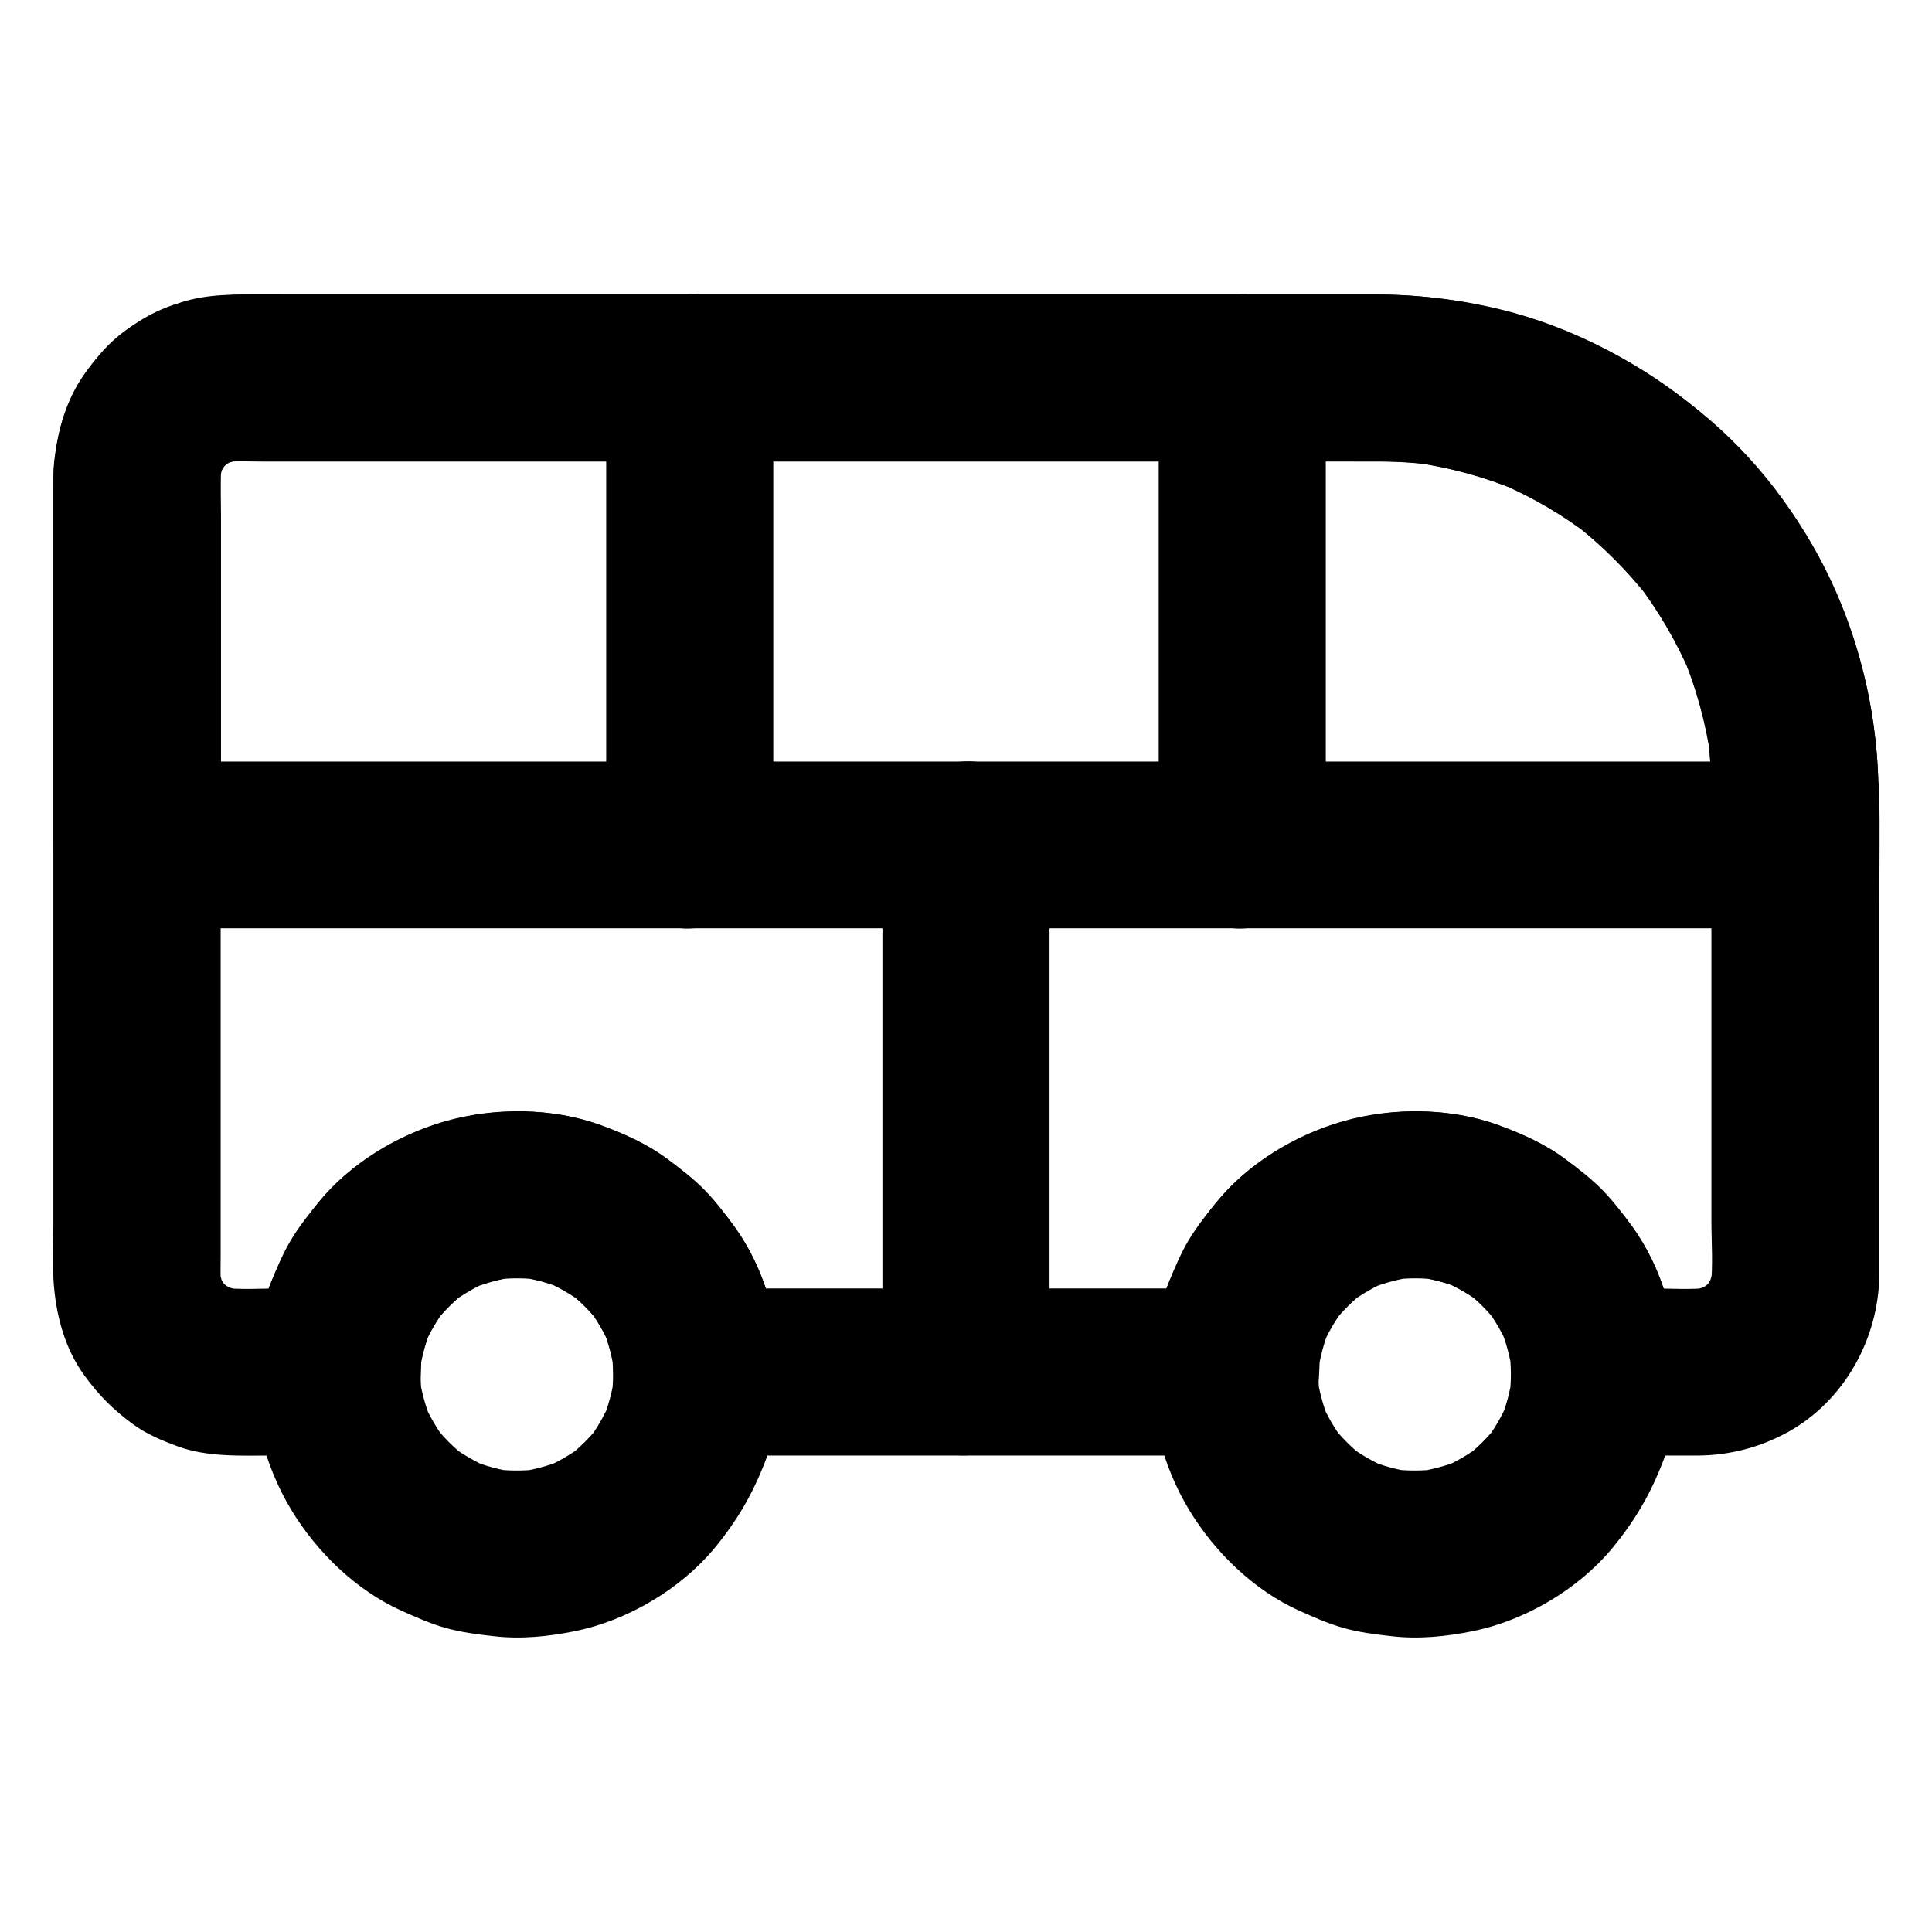 <?xml version="1.0" encoding="UTF-8"?>
<!-- Uploaded to: ICON Repo, www.svgrepo.com, Generator: ICON Repo Mixer Tools -->
<svg fill="#000000" width="800px" height="800px" version="1.1" viewBox="144 144 512 512" xmlns="http://www.w3.org/2000/svg">
 <g>
  <path d="m597.54 354.34v44.133 68.93c0 5.856 0.492 12.004-0.195 17.809 0.246-1.969 0.543-3.938 0.789-5.902-0.297 2.164-0.887 4.281-1.672 6.348 0.738-1.77 1.477-3.543 2.215-5.266-0.934 2.164-2.117 4.184-3.543 6.102 1.133-1.477 2.312-3 3.445-4.477-1.328 1.672-2.805 3.148-4.477 4.477 1.477-1.133 3-2.312 4.477-3.445-1.871 1.426-3.887 2.609-6.102 3.543 1.77-0.738 3.543-1.477 5.266-2.215-2.066 0.789-4.133 1.379-6.348 1.672 1.969-0.246 3.938-0.543 5.902-0.789-5.215 0.59-10.629 0.195-15.844 0.195h-14.906l22.141 22.141c-0.297-13.629-4.231-27.699-12.348-38.82-2.363-3.199-4.82-6.496-7.625-9.348-2.953-3.051-6.348-5.609-9.742-8.117-5.363-3.984-11.414-6.742-17.711-9.055-12.742-4.676-27.797-4.773-40.836-1.18-12.742 3.492-25.34 11.02-33.801 21.254-6.051 7.281-10.086 14.27-13.48 23.074-2.656 6.988-3.738 14.809-3.887 22.188 7.379-7.379 14.762-14.762 22.141-22.141h-48.215-76.852-17.711c7.379 7.379 14.762 14.762 22.141 22.141-0.297-13.629-4.231-27.699-12.348-38.82-2.363-3.199-4.82-6.496-7.625-9.348-2.953-3.051-6.348-5.609-9.742-8.117-5.363-3.984-11.414-6.742-17.711-9.055-12.742-4.676-27.797-4.773-40.836-1.18-12.742 3.492-25.34 11.02-33.801 21.254-6.051 7.281-10.086 14.27-13.48 23.074-2.656 6.988-3.738 14.809-3.887 22.188 7.379-7.379 14.762-14.762 22.141-22.141h-14.906c-5.215 0-10.629 0.395-15.844-0.195 1.969 0.246 3.938 0.543 5.902 0.789-2.164-0.297-4.281-0.887-6.348-1.672 1.77 0.738 3.543 1.477 5.266 2.215-2.164-0.934-4.184-2.117-6.102-3.543 1.477 1.133 3 2.312 4.477 3.445-1.672-1.328-3.148-2.805-4.477-4.477 1.133 1.477 2.312 3 3.445 4.477-1.426-1.871-2.609-3.887-3.543-6.102 0.738 1.77 1.477 3.543 2.215 5.266-0.789-2.066-1.379-4.133-1.672-6.348 0.246 1.969 0.543 3.938 0.789 5.902-0.344-2.754-0.195-5.559-0.195-8.363v-15.254-50.973-62.289-53.332c0-8.316-0.098-16.629 0-24.945 0-1.18 0.098-2.363 0.195-3.543-0.246 1.969-0.543 3.938-0.789 5.902 0.297-2.164 0.887-4.281 1.672-6.348-0.738 1.77-1.477 3.543-2.215 5.266 0.934-2.164 2.117-4.184 3.543-6.102-1.133 1.477-2.312 3-3.445 4.477 1.328-1.672 2.805-3.148 4.477-4.477-1.477 1.133-3 2.312-4.477 3.445 1.871-1.426 3.887-2.609 6.102-3.543-1.77 0.738-3.543 1.477-5.266 2.215 2.066-0.789 4.133-1.379 6.348-1.672-1.969 0.246-3.938 0.543-5.902 0.789 3.641-0.441 7.43-0.195 11.07-0.195h22.535 74.98 90.184 75.914c10.727 0 21.402-0.051 32.129 0 5.019 0 10.035 0.344 15.008 1.031-1.969-0.246-3.938-0.543-5.902-0.789 9.645 1.328 19.039 3.938 28.043 7.723-1.77-0.738-3.543-1.477-5.266-2.215 8.758 3.738 16.973 8.562 24.5 14.414-1.477-1.133-3-2.312-4.477-3.445 7.281 5.707 13.824 12.25 19.531 19.531-1.133-1.477-2.312-3-3.445-4.477 5.805 7.527 10.629 15.742 14.414 24.5-0.738-1.77-1.477-3.543-2.215-5.266 3.789 8.953 6.348 18.402 7.723 28.043-0.246-1.969-0.543-3.938-0.789-5.902 0.531 4.894 0.879 9.914 0.879 14.93 0 5.707 2.461 11.609 6.496 15.645 3.836 3.836 10.137 6.742 15.645 6.496 5.707-0.246 11.66-2.117 15.645-6.496 3.984-4.328 6.496-9.645 6.496-15.645-0.098-25.535-7.477-51.465-21.797-72.719-14.66-21.695-34.785-38.77-58.941-48.953-16.727-7.086-34.488-10.629-52.691-10.629h-15.988-31.438-41.871-47.824-49.348-45.656-37.637-24.992c-7.184 0-14.414-0.195-21.402 2.016-8.168 2.609-16.234 7.231-21.797 13.875-2.805 3.344-5.461 6.789-7.281 10.773-2.805 6.25-4.035 11.02-4.82 17.809-0.246 2.117-0.195 4.231-0.195 6.394v24.5 41.574 48.66 46.395 34.688c0 4.922-0.246 9.891 0.051 14.809 0.59 8.809 2.902 17.809 8.215 25.043 3.984 5.41 7.477 8.906 12.891 12.891 3.543 2.609 7.625 4.281 11.711 5.805 8.02 2.953 16.875 2.461 25.289 2.461h17.074c12.152 0 21.895-10.137 22.141-22.141 0.051-1.82 0.148-3.641 0.395-5.41-0.246 1.969-0.543 3.938-0.789 5.902 0.543-4.184 1.625-8.215 3.199-12.102-0.738 1.77-1.477 3.543-2.215 5.266 1.672-3.984 3.836-7.676 6.496-11.121-1.133 1.477-2.312 3-3.445 4.477 2.559-3.199 5.41-6.051 8.66-8.562-1.477 1.133-3 2.312-4.477 3.445 3.297-2.461 6.84-4.527 10.629-6.102-1.77 0.738-3.543 1.477-5.266 2.215 3.887-1.574 7.922-2.656 12.102-3.246-1.969 0.246-3.938 0.543-5.902 0.789 4.082-0.492 8.168-0.492 12.25 0-1.969-0.246-3.938-0.543-5.902-0.789 4.184 0.59 8.215 1.625 12.102 3.246-1.77-0.738-3.543-1.477-5.266-2.215 3.789 1.625 7.332 3.641 10.629 6.102-1.477-1.133-3-2.312-4.477-3.445 3.394 2.609 6.394 5.656 9.055 9.055-1.133-1.477-2.312-3-3.445-4.477 2.461 3.297 4.527 6.84 6.102 10.629-0.738-1.77-1.477-3.543-2.215-5.266 1.574 3.887 2.656 7.922 3.199 12.102-0.246-1.969-0.543-3.938-0.789-5.902 0.195 1.82 0.344 3.59 0.395 5.41 0.246 11.957 9.938 22.141 22.141 22.141h48.215 76.852 17.711c12.152 0 21.895-10.137 22.141-22.141 0.051-1.82 0.148-3.641 0.395-5.41-0.246 1.969-0.543 3.938-0.789 5.902 0.543-4.184 1.625-8.215 3.199-12.102-0.738 1.77-1.477 3.543-2.215 5.266 1.672-3.984 3.836-7.676 6.496-11.121-1.133 1.477-2.312 3-3.445 4.477 2.559-3.199 5.41-6.051 8.66-8.562-1.477 1.133-3 2.312-4.477 3.445 3.297-2.461 6.84-4.527 10.629-6.102-1.77 0.738-3.543 1.477-5.266 2.215 3.887-1.574 7.922-2.656 12.102-3.246-1.969 0.246-3.938 0.543-5.902 0.789 4.082-0.492 8.168-0.492 12.25 0-1.969-0.246-3.938-0.543-5.902-0.789 4.184 0.59 8.215 1.625 12.102 3.246-1.77-0.738-3.543-1.477-5.266-2.215 3.789 1.625 7.332 3.641 10.629 6.102-1.477-1.133-3-2.312-4.477-3.445 3.394 2.609 6.394 5.656 9.055 9.055-1.133-1.477-2.312-3-3.445-4.477 2.461 3.297 4.527 6.84 6.102 10.629-0.738-1.77-1.477-3.543-2.215-5.266 1.574 3.887 2.656 7.922 3.199 12.102-0.246-1.969-0.543-3.938-0.789-5.902 0.195 1.82 0.344 3.59 0.395 5.41 0.246 11.957 9.938 22.141 22.141 22.141h18.941 8.168c8.414-0.051 16.434-2.117 23.812-6.148 15.055-8.266 24.207-24.848 24.355-41.82v-7.824-41.23-50.086c0-9.297 0.148-18.598 0-27.848v-0.395c0-5.656-2.461-11.66-6.496-15.645-3.836-3.836-10.137-6.742-15.645-6.496-5.707 0.246-11.66 2.117-15.645 6.496-4.203 4.289-6.711 9.605-6.711 15.605z"/>
  <path d="m306.47 508.24c0 2.066-0.148 4.082-0.395 6.102 0.246-1.969 0.543-3.938 0.789-5.902-0.543 4.184-1.625 8.215-3.246 12.102 0.738-1.77 1.477-3.543 2.215-5.266-1.625 3.789-3.641 7.332-6.102 10.578 1.133-1.477 2.312-3 3.445-4.477-2.609 3.394-5.656 6.394-9.055 9.055 1.477-1.133 3-2.312 4.477-3.445-3.297 2.461-6.84 4.527-10.578 6.102 1.77-0.738 3.543-1.477 5.266-2.215-3.887 1.574-7.922 2.656-12.102 3.246 1.969-0.246 3.938-0.543 5.902-0.789-4.082 0.492-8.168 0.492-12.25 0 1.969 0.246 3.938 0.543 5.902 0.789-4.184-0.543-8.215-1.625-12.102-3.246 1.77 0.738 3.543 1.477 5.266 2.215-3.789-1.625-7.332-3.641-10.578-6.102 1.477 1.133 3 2.312 4.477 3.445-3.394-2.609-6.394-5.656-9.055-9.055 1.133 1.477 2.312 3 3.445 4.477-2.461-3.297-4.527-6.84-6.102-10.578 0.738 1.77 1.477 3.543 2.215 5.266-1.574-3.887-2.656-7.922-3.246-12.102 0.246 1.969 0.543 3.938 0.789 5.902-0.492-4.082-0.492-8.168 0-12.25-0.246 1.969-0.543 3.938-0.789 5.902 0.543-4.184 1.625-8.215 3.199-12.102-0.738 1.77-1.477 3.543-2.215 5.266 1.672-3.984 3.836-7.676 6.496-11.121-1.133 1.477-2.312 3-3.445 4.477 2.559-3.199 5.41-6.051 8.66-8.562-1.477 1.133-3 2.312-4.477 3.445 3.297-2.461 6.84-4.527 10.629-6.102-1.77 0.738-3.543 1.477-5.266 2.215 3.887-1.574 7.922-2.656 12.102-3.246-1.969 0.246-3.938 0.543-5.902 0.789 4.082-0.492 8.168-0.492 12.25 0-1.969-0.246-3.938-0.543-5.902-0.789 4.184 0.59 8.215 1.625 12.102 3.246-1.77-0.738-3.543-1.477-5.266-2.215 3.789 1.625 7.332 3.641 10.629 6.102-1.477-1.133-3-2.312-4.477-3.445 3.394 2.609 6.394 5.656 9.055 9.055-1.133-1.477-2.312-3-3.445-4.477 2.461 3.297 4.527 6.84 6.102 10.629-0.738-1.77-1.477-3.543-2.215-5.266 1.574 3.887 2.656 7.922 3.199 12.102-0.246-1.969-0.543-3.938-0.789-5.902 0.238 2.066 0.387 4.082 0.387 6.148 0.098 5.707 2.41 11.562 6.496 15.645 3.836 3.836 10.137 6.742 15.645 6.496 5.707-0.246 11.66-2.117 15.645-6.496 3.938-4.281 6.594-9.691 6.496-15.645-0.195-13.578-3.938-27.797-11.957-38.965-5.266-7.281-10.625-12.695-17.762-18.008-5.363-4.035-11.414-6.742-17.711-9.055-12.941-4.723-28.289-4.82-41.477-1.031-12.742 3.691-25.141 11.219-33.555 21.598-2.508 3.102-5.066 6.297-7.133 9.742-2.215 3.691-3.836 7.676-5.461 11.66-2.559 6.394-3.641 13.137-4.231 20.023-1.18 13.578 2.656 28.191 9.691 39.852 6.789 11.266 17.219 21.402 29.273 26.812 3.738 1.672 7.477 3.344 11.414 4.477 4.231 1.23 8.66 1.77 13.039 2.262 7.184 0.836 14.367 0.098 21.453-1.328 13.875-2.805 27.945-11.07 37-21.992 6.004-7.281 10.086-14.27 13.48-23.074 2.754-7.184 3.887-15.254 3.938-22.879 0.051-5.656-2.508-11.66-6.496-15.645-3.836-3.836-10.137-6.742-15.645-6.496-12.059 0.449-22.047 9.648-22.145 22.047z"/>
  <path d="m544.4 508.24c0 2.066-0.148 4.082-0.395 6.102 0.246-1.969 0.543-3.938 0.789-5.902-0.543 4.184-1.625 8.215-3.246 12.102 0.738-1.77 1.477-3.543 2.215-5.266-1.625 3.789-3.641 7.332-6.102 10.578 1.133-1.477 2.312-3 3.445-4.477-2.609 3.394-5.656 6.394-9.055 9.055 1.477-1.133 3-2.312 4.477-3.445-3.297 2.461-6.84 4.527-10.578 6.102 1.77-0.738 3.543-1.477 5.266-2.215-3.887 1.574-7.922 2.656-12.102 3.246 1.969-0.246 3.938-0.543 5.902-0.789-4.082 0.492-8.168 0.492-12.25 0 1.969 0.246 3.938 0.543 5.902 0.789-4.184-0.543-8.215-1.625-12.102-3.246 1.77 0.738 3.543 1.477 5.266 2.215-3.789-1.625-7.332-3.641-10.578-6.102 1.477 1.133 3 2.312 4.477 3.445-3.394-2.609-6.394-5.656-9.055-9.055 1.133 1.477 2.312 3 3.445 4.477-2.461-3.297-4.527-6.84-6.102-10.578 0.738 1.77 1.477 3.543 2.215 5.266-1.574-3.887-2.656-7.922-3.246-12.102 0.246 1.969 0.543 3.938 0.789 5.902-0.492-4.082-0.492-8.168 0-12.25-0.246 1.969-0.543 3.938-0.789 5.902 0.543-4.184 1.625-8.215 3.199-12.102-0.738 1.77-1.477 3.543-2.215 5.266 1.672-3.984 3.836-7.676 6.496-11.121-1.133 1.477-2.312 3-3.445 4.477 2.559-3.199 5.41-6.051 8.66-8.562-1.477 1.133-3 2.312-4.477 3.445 3.297-2.461 6.84-4.527 10.629-6.102-1.77 0.738-3.543 1.477-5.266 2.215 3.887-1.574 7.922-2.656 12.102-3.246-1.969 0.246-3.938 0.543-5.902 0.789 4.082-0.492 8.168-0.492 12.25 0-1.969-0.246-3.938-0.543-5.902-0.789 4.184 0.59 8.215 1.625 12.102 3.246-1.77-0.738-3.543-1.477-5.266-2.215 3.789 1.625 7.332 3.641 10.629 6.102-1.477-1.133-3-2.312-4.477-3.445 3.394 2.609 6.394 5.656 9.055 9.055-1.133-1.477-2.312-3-3.445-4.477 2.461 3.297 4.527 6.84 6.102 10.629-0.738-1.77-1.477-3.543-2.215-5.266 1.574 3.887 2.656 7.922 3.199 12.102-0.246-1.969-0.543-3.938-0.789-5.902 0.238 2.066 0.387 4.082 0.387 6.148 0.098 5.707 2.41 11.562 6.496 15.645 3.836 3.836 10.137 6.742 15.645 6.496 5.707-0.246 11.66-2.117 15.645-6.496 3.938-4.281 6.594-9.691 6.496-15.645-0.195-13.578-3.938-27.797-11.957-38.965-5.215-7.281-10.578-12.695-17.762-18.008-5.363-4.035-11.414-6.742-17.711-9.055-12.941-4.723-28.289-4.82-41.477-1.031-12.742 3.691-25.141 11.219-33.555 21.598-2.508 3.102-5.066 6.297-7.133 9.742-2.215 3.691-3.836 7.676-5.461 11.66-2.559 6.394-3.641 13.137-4.231 20.023-1.18 13.578 2.656 28.191 9.691 39.852 6.789 11.266 17.219 21.402 29.273 26.812 3.738 1.672 7.477 3.344 11.414 4.477 4.231 1.23 8.66 1.77 13.039 2.262 7.184 0.836 14.367 0.098 21.453-1.328 13.875-2.805 27.945-11.07 37-21.992 6.004-7.281 10.086-14.27 13.48-23.074 2.754-7.184 3.887-15.254 3.938-22.879 0.051-5.656-2.508-11.66-6.496-15.645-3.836-3.836-10.137-6.742-15.645-6.496-12.059 0.449-22.047 9.648-22.145 22.047z"/>
  <path d="m597.54 354.34v13.629c7.379-7.379 14.762-14.762 22.141-22.141h-11.758-32.027-47.184-57.762-63.023-63.863-59.531-50.137-36.062c-5.707 0-11.465-0.051-17.172 0h-0.738l22.141 22.141v-33.996-53.137c0-4.723-0.344-9.594 0.195-14.27-0.246 1.969-0.543 3.938-0.789 5.902 0.297-2.164 0.887-4.281 1.672-6.348-0.738 1.77-1.477 3.543-2.215 5.266 0.934-2.164 2.117-4.184 3.543-6.102-1.133 1.477-2.312 3-3.445 4.477 1.328-1.672 2.805-3.148 4.477-4.477-1.477 1.133-3 2.312-4.477 3.445 1.871-1.426 3.887-2.609 6.102-3.543-1.77 0.738-3.543 1.477-5.266 2.215 2.066-0.789 4.133-1.379 6.348-1.672-1.969 0.246-3.938 0.543-5.902 0.789 3.641-0.441 7.43-0.195 11.07-0.195h22.535 74.98 90.184 75.914c10.727 0 21.402-0.051 32.129 0 5.019 0 10.035 0.344 15.008 1.031-1.969-0.246-3.938-0.543-5.902-0.789 9.645 1.328 19.039 3.938 28.043 7.723-1.77-0.738-3.543-1.477-5.266-2.215 8.758 3.738 16.973 8.562 24.5 14.414-1.477-1.133-3-2.312-4.477-3.445 7.281 5.707 13.824 12.25 19.531 19.531-1.133-1.477-2.312-3-3.445-4.477 5.805 7.527 10.629 15.742 14.414 24.5-0.738-1.77-1.477-3.543-2.215-5.266 3.789 8.953 6.348 18.402 7.723 28.043-0.246-1.969-0.543-3.938-0.789-5.902 0.449 4.832 0.797 9.852 0.797 14.867 0 5.707 2.461 11.609 6.496 15.645 3.836 3.836 10.137 6.742 15.645 6.496 5.707-0.246 11.66-2.117 15.645-6.496 3.984-4.328 6.496-9.645 6.496-15.645-0.098-38.523-17.418-77.195-47.625-101.5-15.547-12.547-33.113-22.141-52.645-26.863-10.875-2.656-22.188-3.938-33.406-3.938h-31.438-60.367-73.555-70.309-50.773c-14.121 0-28.633-0.984-41.133 7.332-6.254 4.184-11.32 9.203-15.402 15.648-4.184 6.641-5.953 13.824-6.742 21.5-0.246 2.262-0.195 4.477-0.195 6.691v26.469 64.059 4.133c0 11.957 10.137 22.141 22.141 22.141h11.758 32.027 47.184 57.762 63.023 63.863 59.531 50.137 36.062c5.707 0 11.465 0.051 17.172 0h0.738c11.957 0 22.141-10.137 22.141-22.141v-13.629c0-5.656-2.461-11.66-6.496-15.645-3.836-3.836-10.137-6.742-15.645-6.496-5.707 0.246-11.66 2.117-15.645 6.496-3.938 4.426-6.445 9.742-6.445 15.742z"/>
  <path d="m348.93 367.92v-41.82-66.668-15.301c0-5.656-2.461-11.66-6.496-15.645-3.836-3.836-10.137-6.742-15.645-6.496-5.707 0.246-11.66 2.117-15.645 6.496-3.984 4.328-6.496 9.645-6.496 15.645v41.82 66.668 15.301c0 5.656 2.461 11.66 6.496 15.645 3.836 3.836 10.137 6.742 15.645 6.496 5.707-0.246 11.66-2.117 15.645-6.496 3.984-4.281 6.496-9.645 6.496-15.645z"/>
  <path d="m495.35 367.92v-41.82-66.668-15.301c0-5.656-2.461-11.66-6.496-15.645-3.836-3.836-10.137-6.742-15.645-6.496-5.707 0.246-11.66 2.117-15.645 6.496-3.984 4.328-6.496 9.645-6.496 15.645v41.82 66.668 15.301c0 5.656 2.461 11.66 6.496 15.645 3.836 3.836 10.137 6.742 15.645 6.496 5.707-0.246 11.66-2.117 15.645-6.496 3.988-4.281 6.496-9.645 6.496-15.645z"/>
  <path d="m422.14 507.55v-47.086-75.324-17.219c0-5.656-2.461-11.66-6.496-15.645-3.836-3.836-10.137-6.742-15.645-6.496-5.707 0.246-11.66 2.117-15.645 6.496-3.984 4.328-6.496 9.645-6.496 15.645v47.086 75.324 17.219c0 5.656 2.461 11.66 6.496 15.645 3.836 3.836 10.137 6.742 15.645 6.496 5.707-0.246 11.66-2.117 15.645-6.496 3.988-4.281 6.496-9.645 6.496-15.645z"/>
 </g>
</svg>